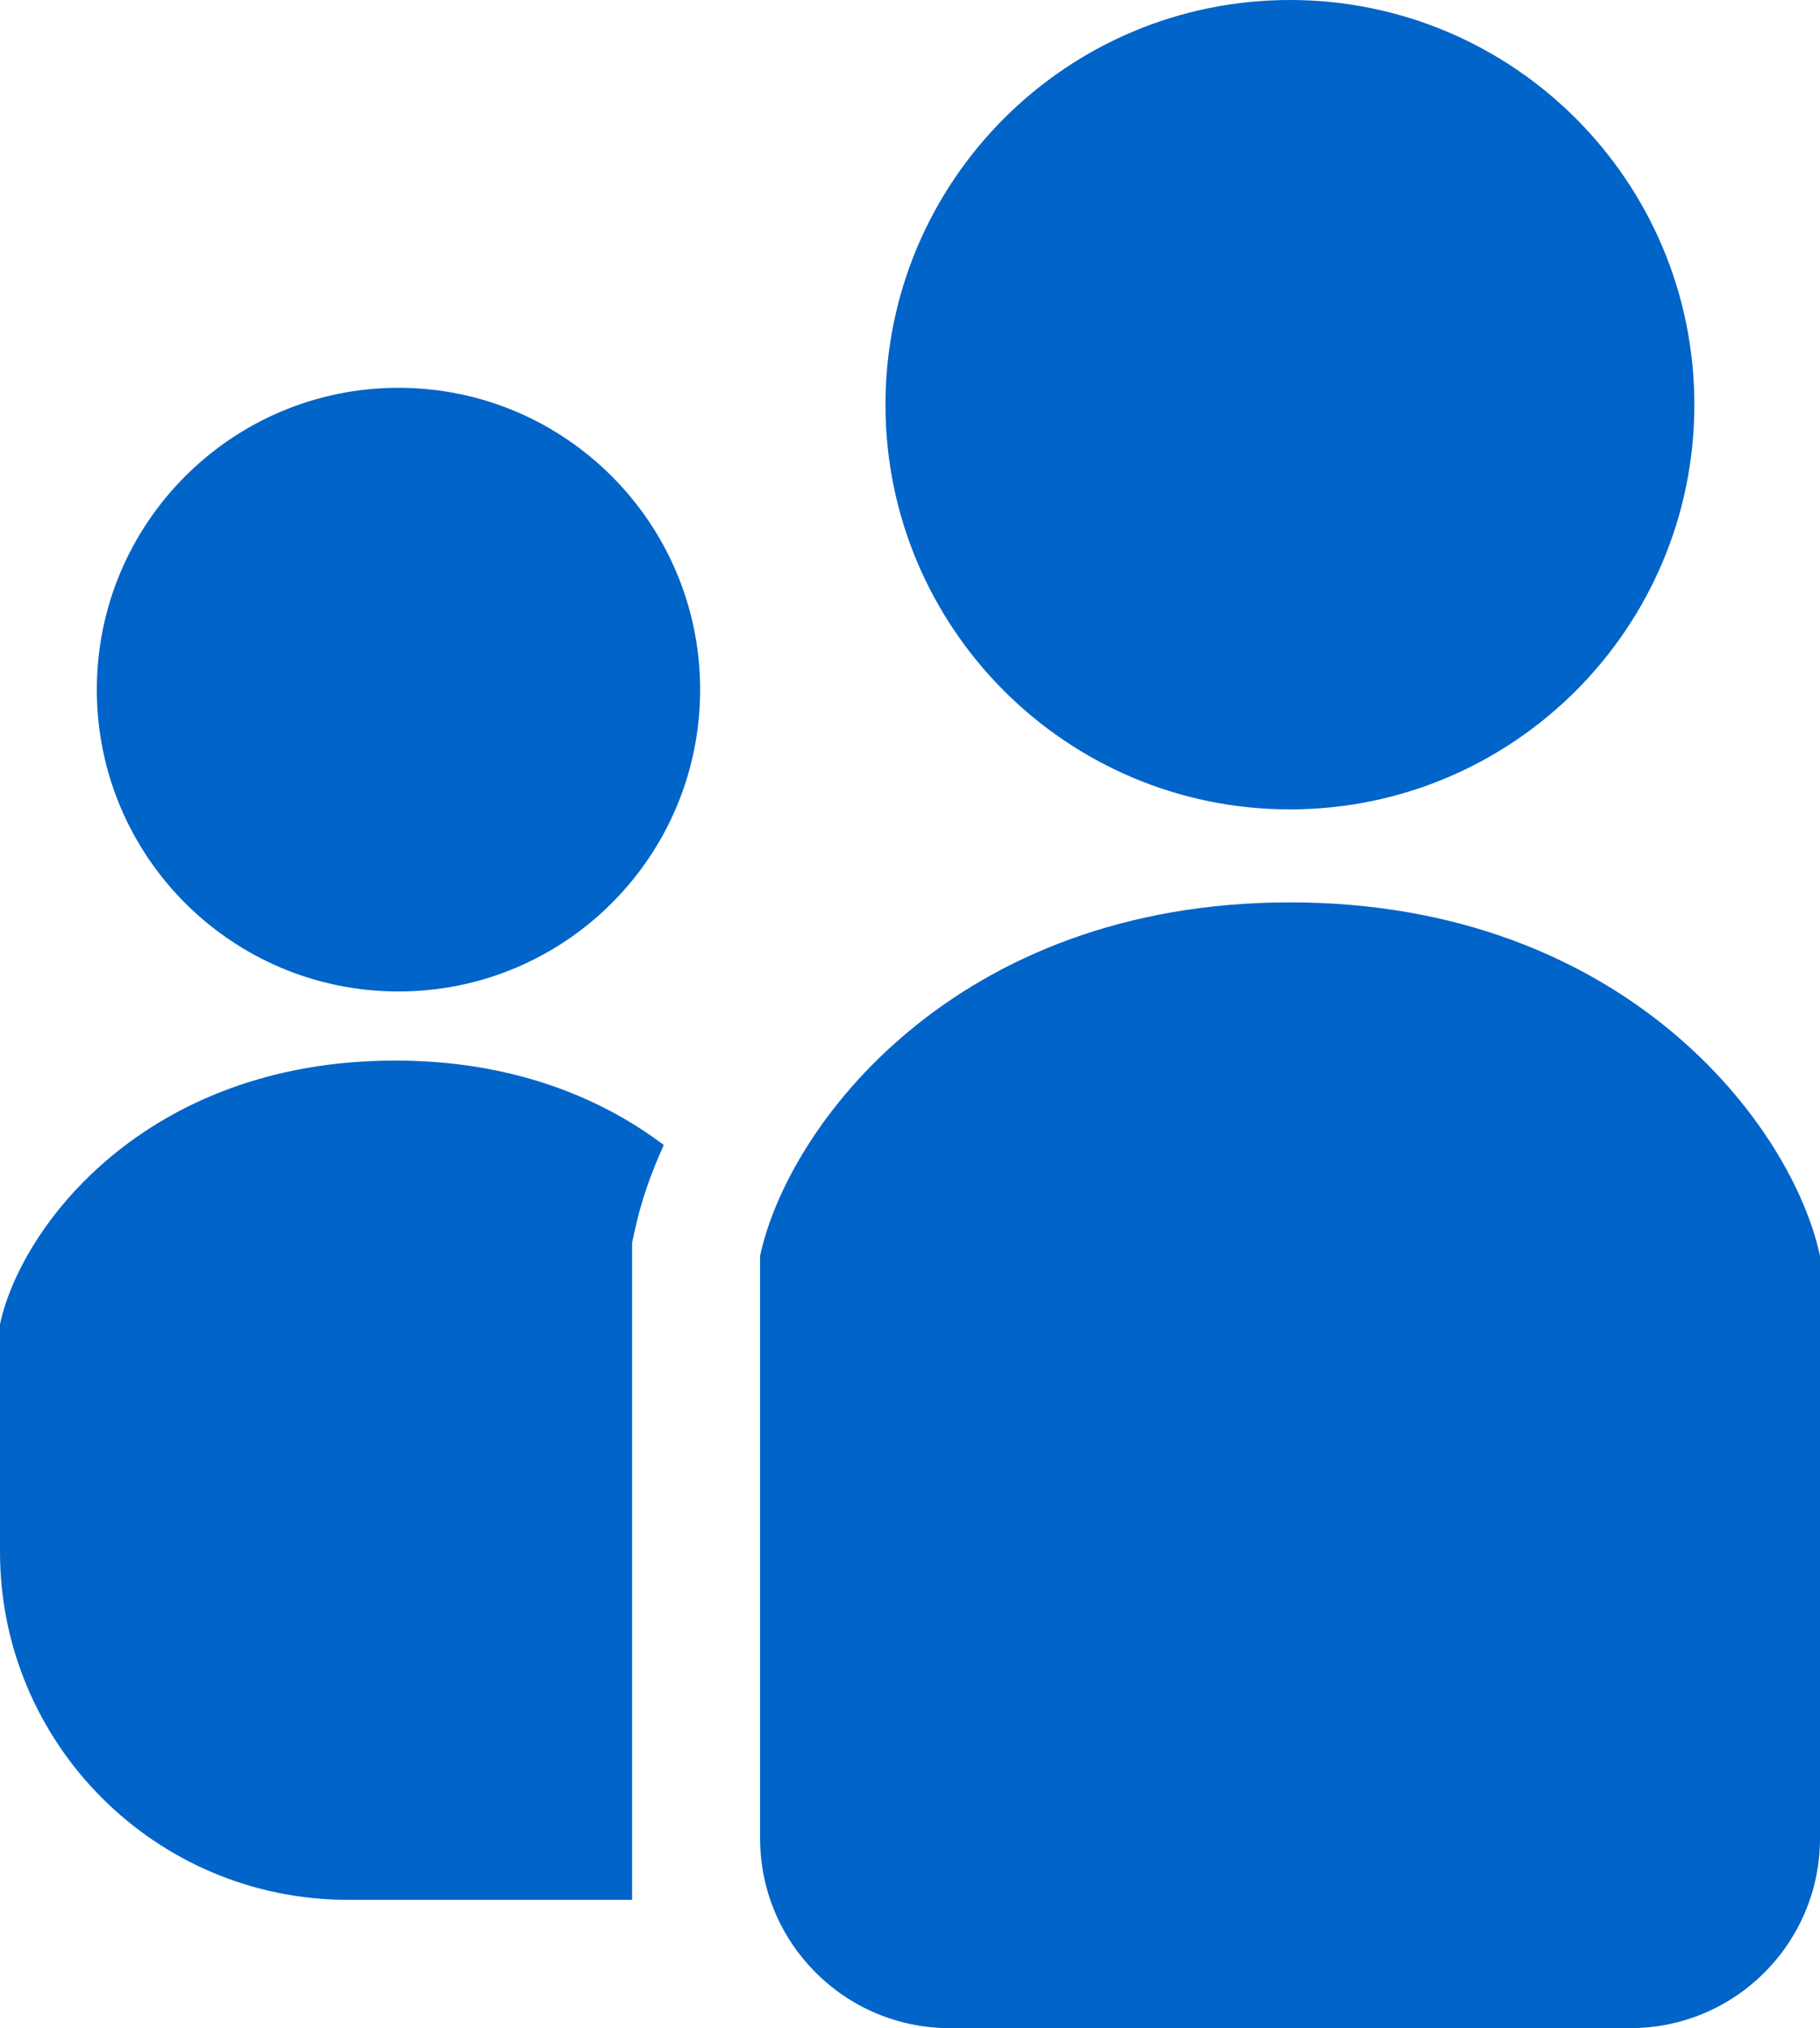<?xml version="1.0" encoding="UTF-8"?>
<svg id="_レイヤー_2" data-name="レイヤー 2" xmlns="http://www.w3.org/2000/svg" viewBox="0 0 70.11 78.08">
  <defs>
    <style>
      .cls-1 {
        fill: #0064c8;
      }
    </style>
  </defs>
  <g id="_レイヤー_1-2" data-name="レイヤー 1">
    <g>
      <path class="cls-1" d="M49.69,31.16c8.6,0,15.58-6.98,15.58-15.58S58.3,0,49.69,0s-15.58,6.98-15.58,15.58c0,8.6,6.98,15.58,15.58,15.58Z"/>
      <path class="cls-1" d="M15.35,14.93c-6.41,0-11.62,5.2-11.62,11.62s5.2,11.62,11.62,11.62,11.62-5.2,11.62-11.62c0-6.41-5.2-11.62-11.62-11.62Z"/>
      <path class="cls-1" d="M0,50.98v8.76c0,7.4,6,13.4,13.4,13.4h10.95v-25.3l.11-.5c.22-1.02.59-2.12,1.11-3.26-2.47-1.86-5.89-3.25-10.35-3.25-9.61,0-14.42,6.41-15.22,10.15Z"/>
      <path class="cls-1" d="M49.69,34.74c-12.89,0-19.34,8.6-20.41,13.61v22.42c0,4.04,3.27,7.31,7.31,7.31h26.21c4.04,0,7.31-3.27,7.31-7.31v-22.42c-1.07-5.01-7.52-13.61-20.42-13.61Z"/>
    </g>
  </g>
</svg>